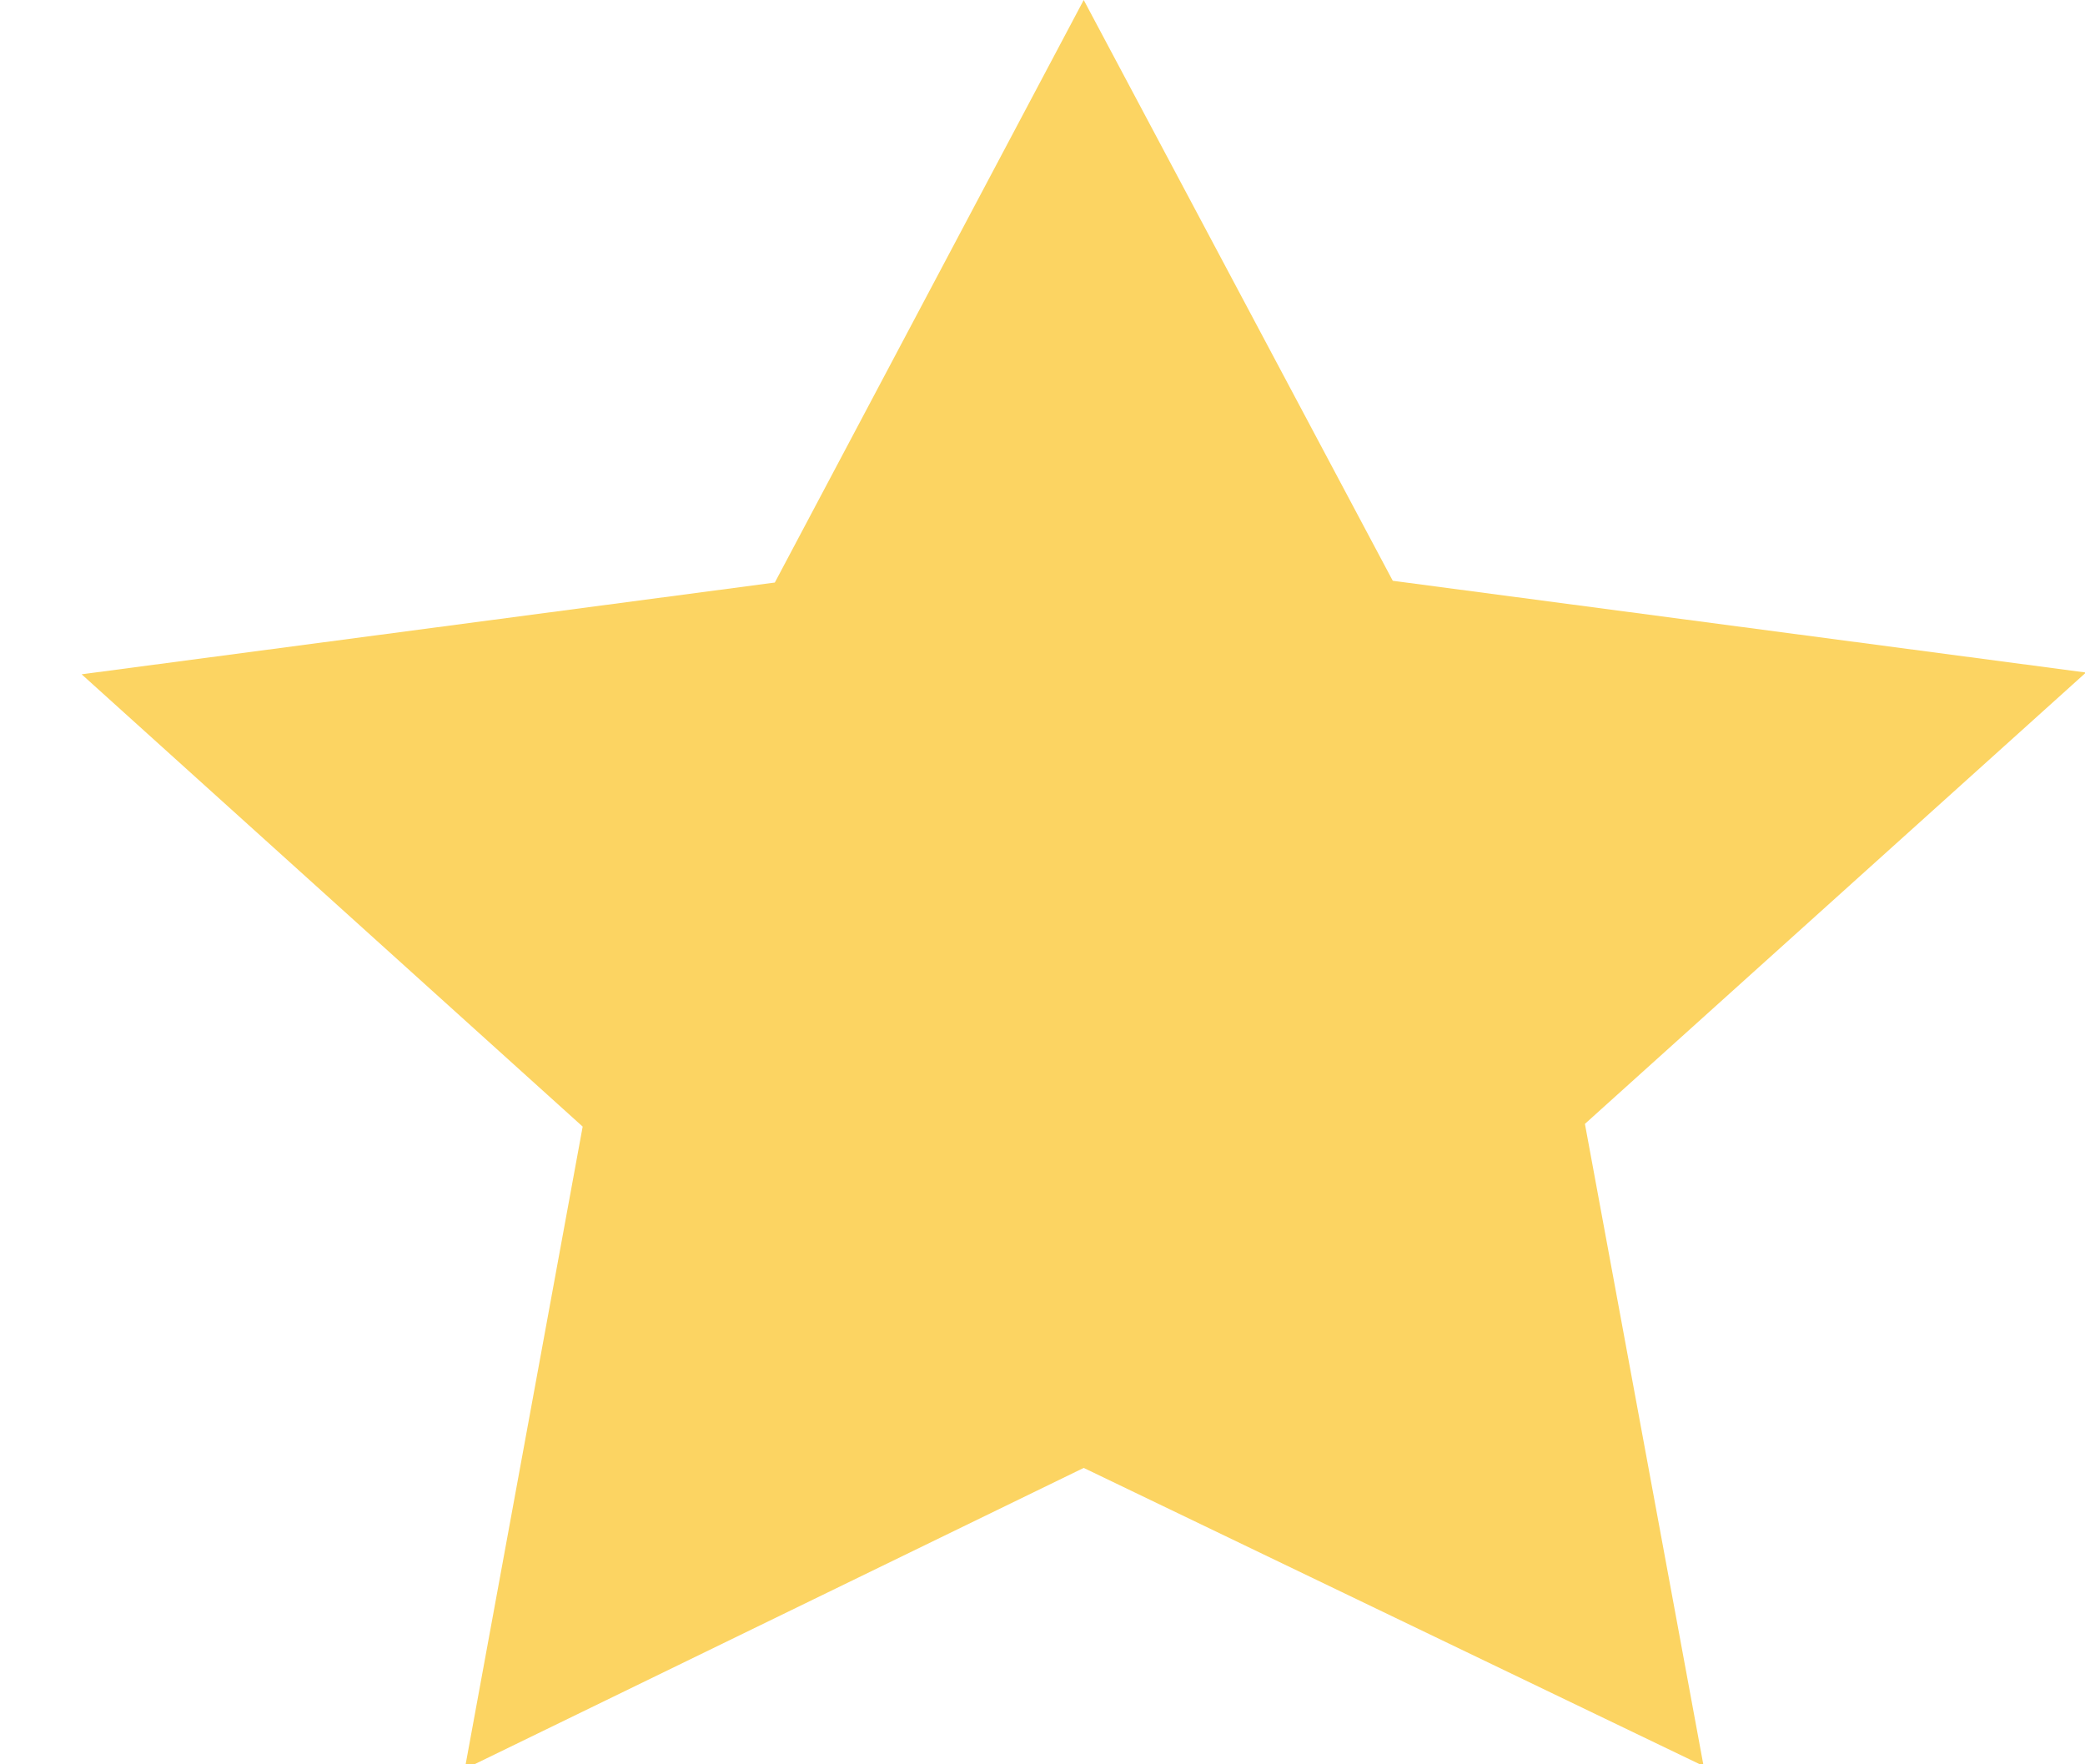 <svg width="13" height="11" viewBox="0 0 13 11" fill="none" xmlns="http://www.w3.org/2000/svg">
<path d="M6.757 0L8.684 3.621L13.006 4.193L9.882 7.007L10.622 11.011L6.757 9.152L2.898 11.029L3.633 7.024L0.509 4.204L4.831 3.632L6.757 0Z" fill="#FCD462"/>
</svg>
